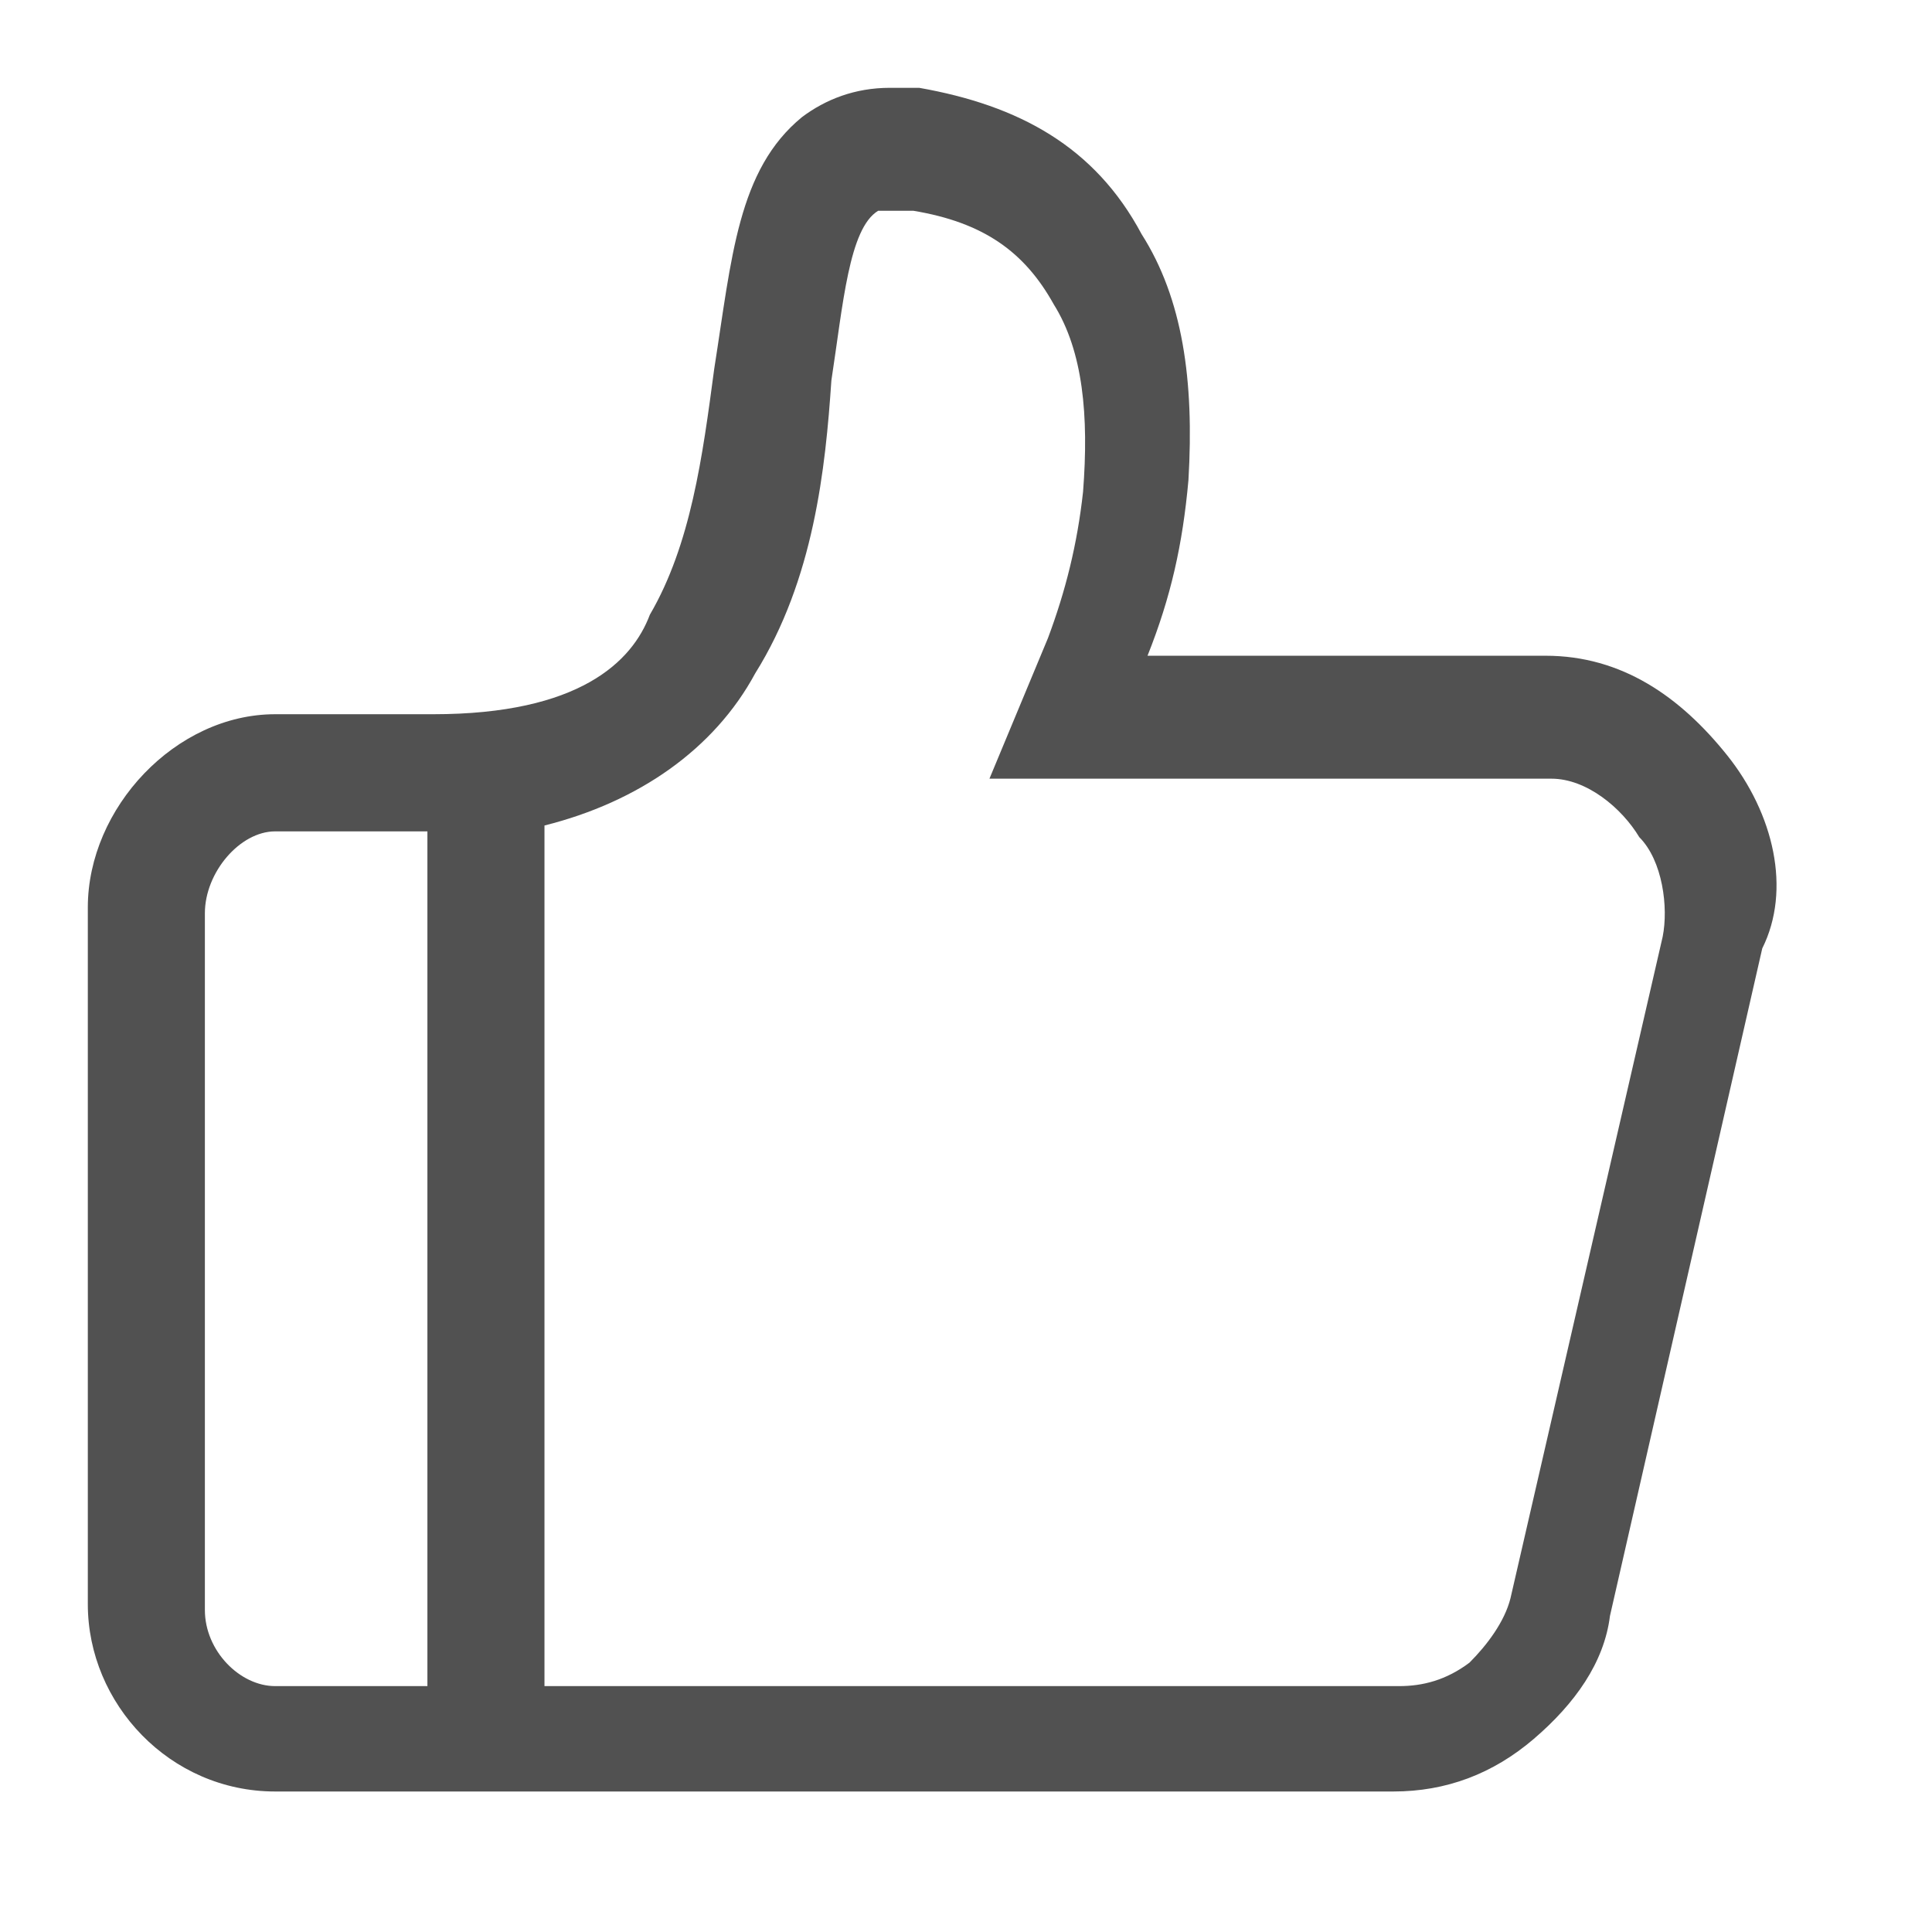 <?xml version="1.0" encoding="UTF-8"?>
<svg width="22px" height="22px" viewBox="0 0 22 22" version="1.1" xmlns="http://www.w3.org/2000/svg" xmlns:xlink="http://www.w3.org/1999/xlink">
    <title>编组</title>
    <g id="oa鸿蒙页面" stroke="none" stroke-width="1" fill="none" fill-rule="evenodd">
        <g id="鸿蒙配图" transform="translate(-934, -3327)" fill="#515151" fill-rule="nonzero">
            <g id="编组-23" transform="translate(934, 3327)">
                <g id="编组" transform="translate(1, 1)">
                    <path d="M17.933,9.667 L16.2,17.2 C16.133,17.467 15.933,17.733 15.733,17.933 C15.467,18.133 15.2,18.2 14.933,18.2 L5.2,18.2 L5.2,8.4 C6.267,8.133 7.133,7.533 7.6,6.667 C8.267,5.6 8.4,4.333 8.467,3.333 C8.6,2.467 8.667,1.6 9,1.4 L9.4,1.4 C10.2,1.533 10.667,1.867 11,2.467 C11.333,3 11.4,3.733 11.333,4.6 C11.267,5.2 11.133,5.733 10.933,6.267 L10.267,7.867 L16.667,7.867 C17.067,7.867 17.467,8.2 17.667,8.533 C17.933,8.8 18,9.333 17.933,9.667 M1.333,17.333 L1.333,9.4 C1.333,8.933 1.733,8.467 2.133,8.467 L3.867,8.467 L3.867,18.2 L2.133,18.2 C1.733,18.2 1.333,17.8 1.333,17.333 M18.667,7.6 C18.133,6.933 17.467,6.467 16.6,6.467 L12.067,6.467 C12.333,5.8 12.467,5.2 12.533,4.467 C12.6,3.333 12.467,2.4 12,1.667 C11.467,0.667 10.6,0.2 9.467,0 L9.133,0 C8.733,0 8.4,0.133 8.133,0.333 C7.4,0.933 7.333,1.933 7.133,3.2 C7,4.2 6.867,5.2 6.4,6 C6.2,6.533 5.6,7.133 3.933,7.133 L2.133,7.133 C1,7.133 0,8.2 0,9.333 L0,17.267 C0,18.4 0.933,19.4 2.133,19.4 L14.867,19.4 C15.467,19.4 16,19.2 16.467,18.8 C16.933,18.4 17.267,17.933 17.333,17.4 L19.067,9.8 C19.4,9.133 19.2,8.267 18.667,7.6" id="形状"></path>
                </g>
            </g>
        </g>
    </g>
</svg>